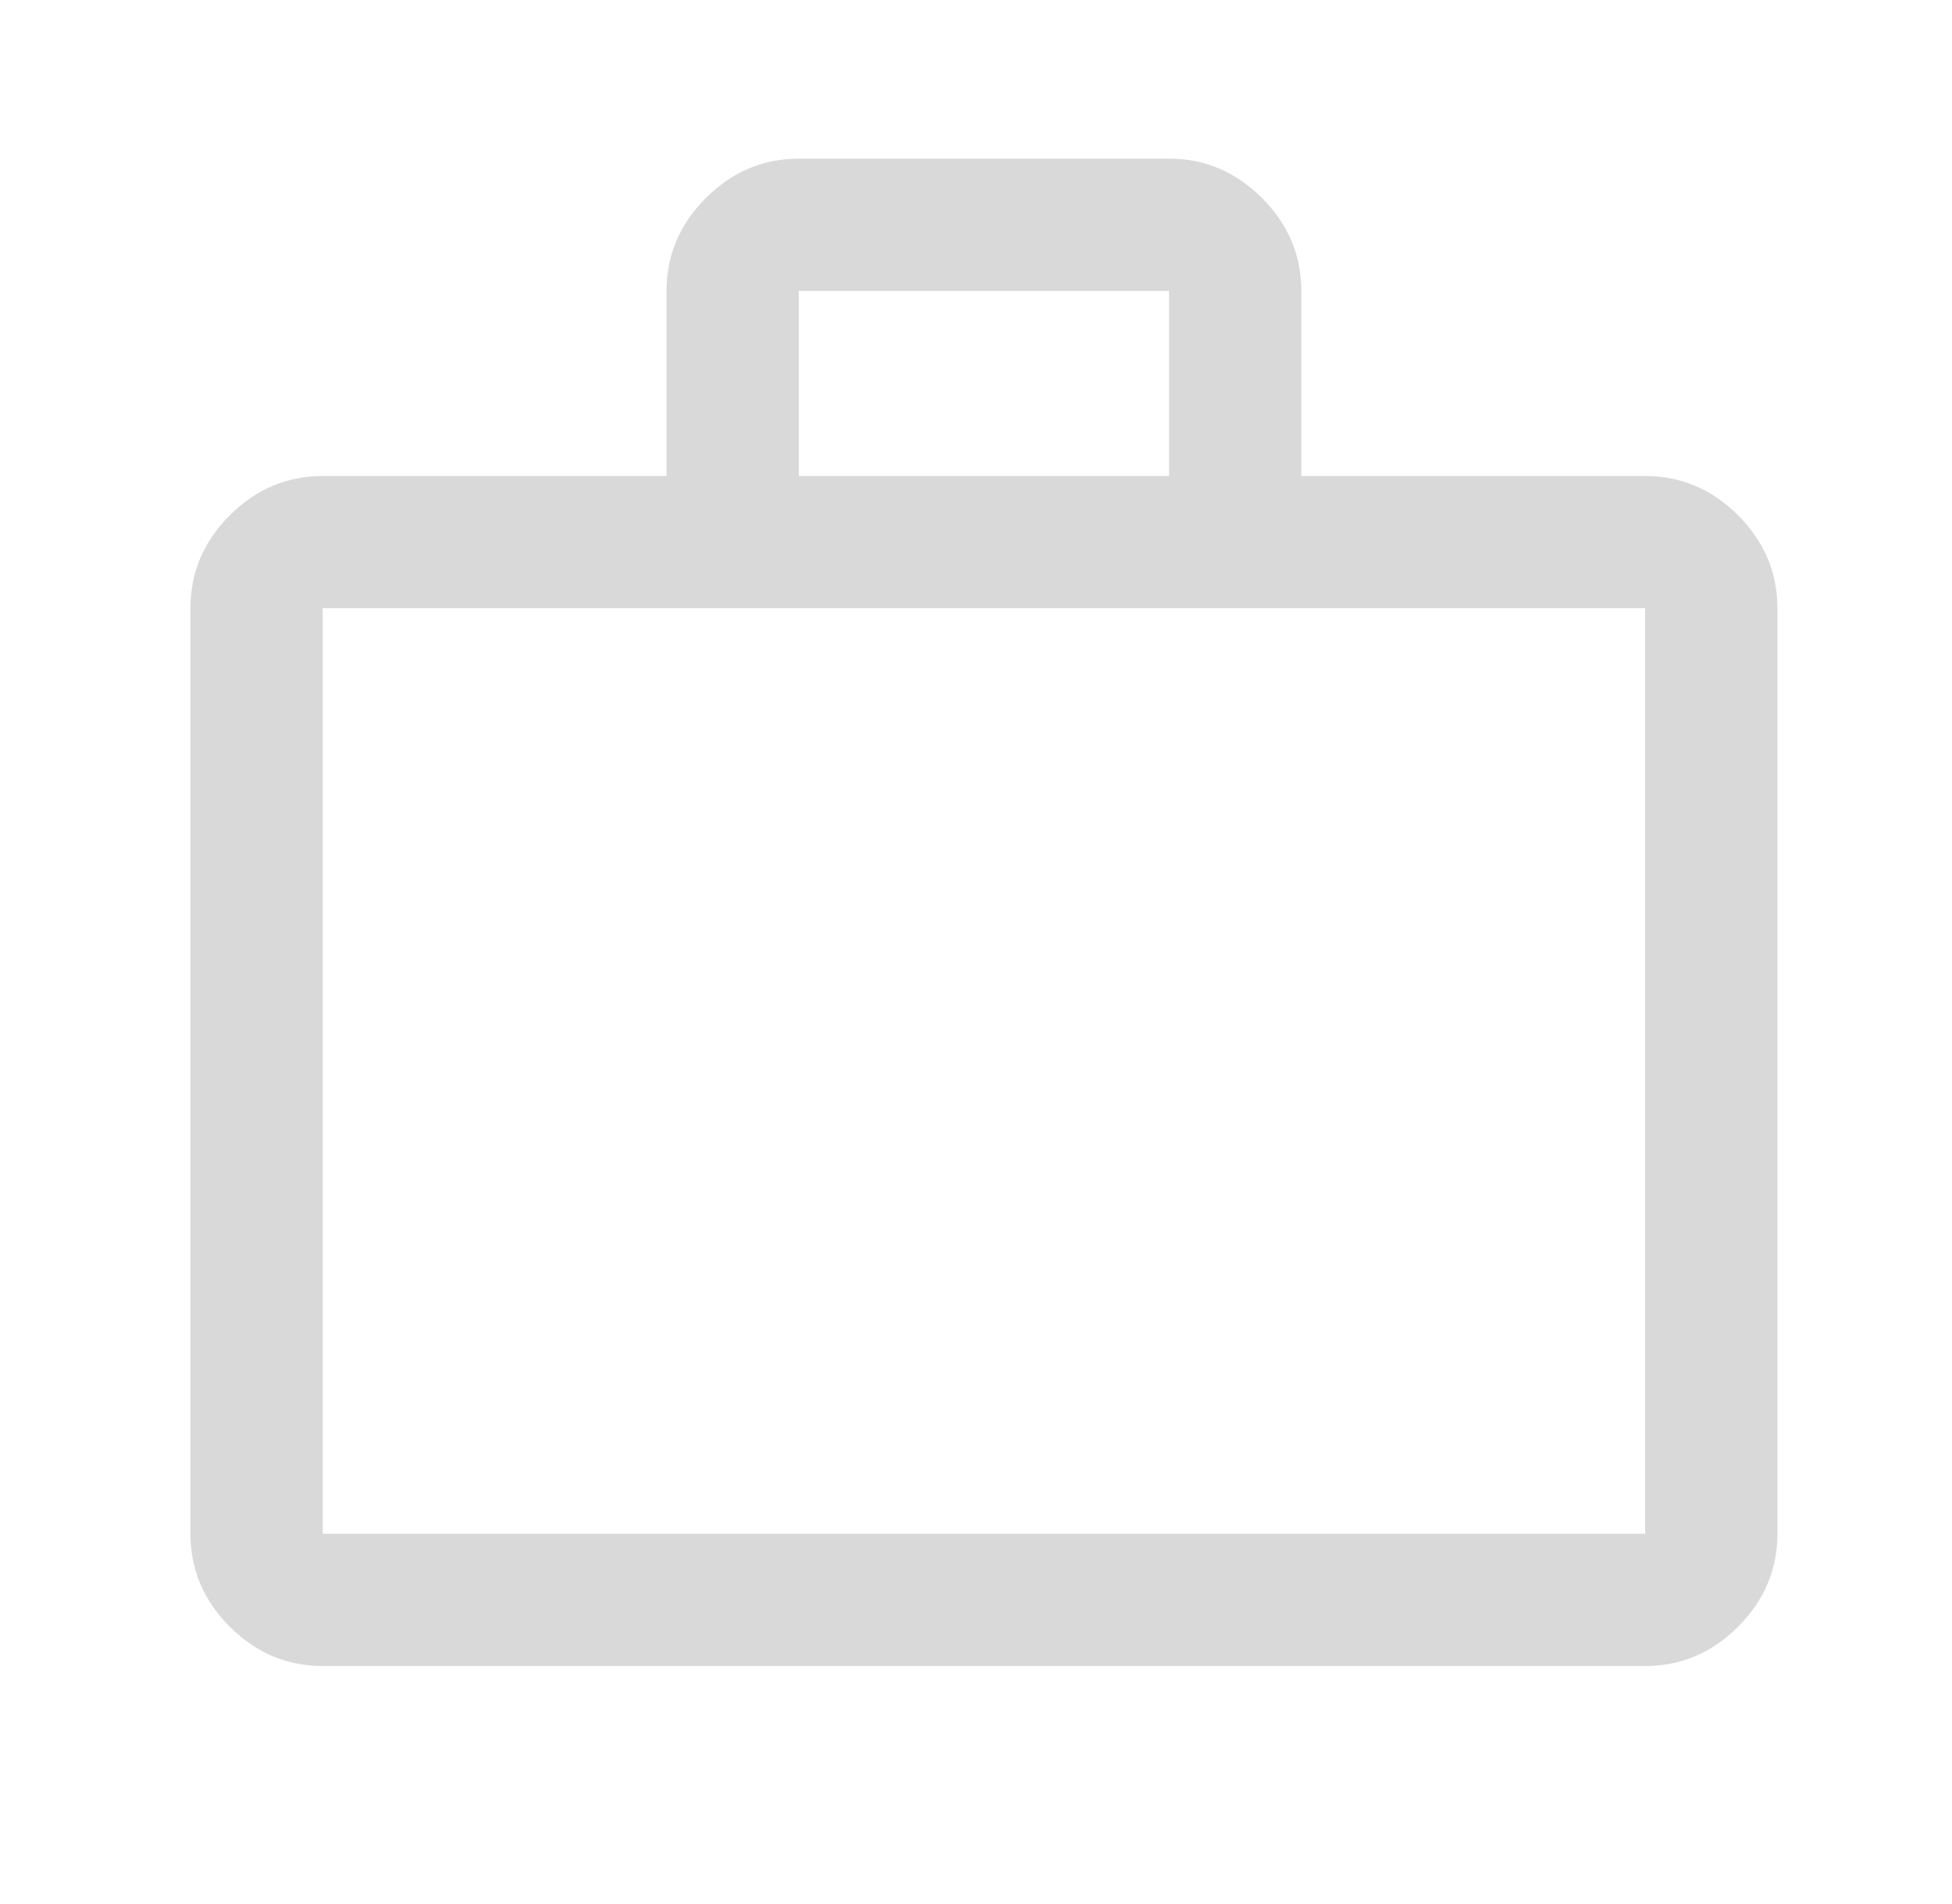 <svg width="41" height="40" viewBox="0 0 41 40" fill="none" xmlns="http://www.w3.org/2000/svg">
<g id="work">
<mask id="mask0_3143_2604" style="mask-type:alpha" maskUnits="userSpaceOnUse" x="0" y="0" width="41" height="40">
<rect id="Bounding box" x="0.667" width="40" height="40" fill="#D9D9D9"/>
</mask>
<g mask="url(#mask0_3143_2604)">
<path id="work_2" d="M6.778 35C6.028 35 5.377 34.725 4.826 34.174C4.275 33.623 4 32.972 4 32.222V12.778C4 12.028 4.275 11.377 4.826 10.826C5.377 10.275 6.028 10 6.778 10H14V6.111C14 5.361 14.275 4.711 14.826 4.16C15.377 3.609 16.028 3.333 16.778 3.333H24.555C25.305 3.333 25.956 3.609 26.507 4.16C27.058 4.711 27.333 5.361 27.333 6.111V10H34.555C35.305 10 35.956 10.275 36.507 10.826C37.058 11.377 37.333 12.028 37.333 12.778V32.222C37.333 32.972 37.058 33.623 36.507 34.174C35.956 34.725 35.305 35 34.555 35H6.778ZM6.778 32.222H34.555V12.778H6.778V32.222ZM16.778 10H24.555V6.111H16.778V10Z" fill="#D9D9D9"/>
</g>
</g>
</svg>
